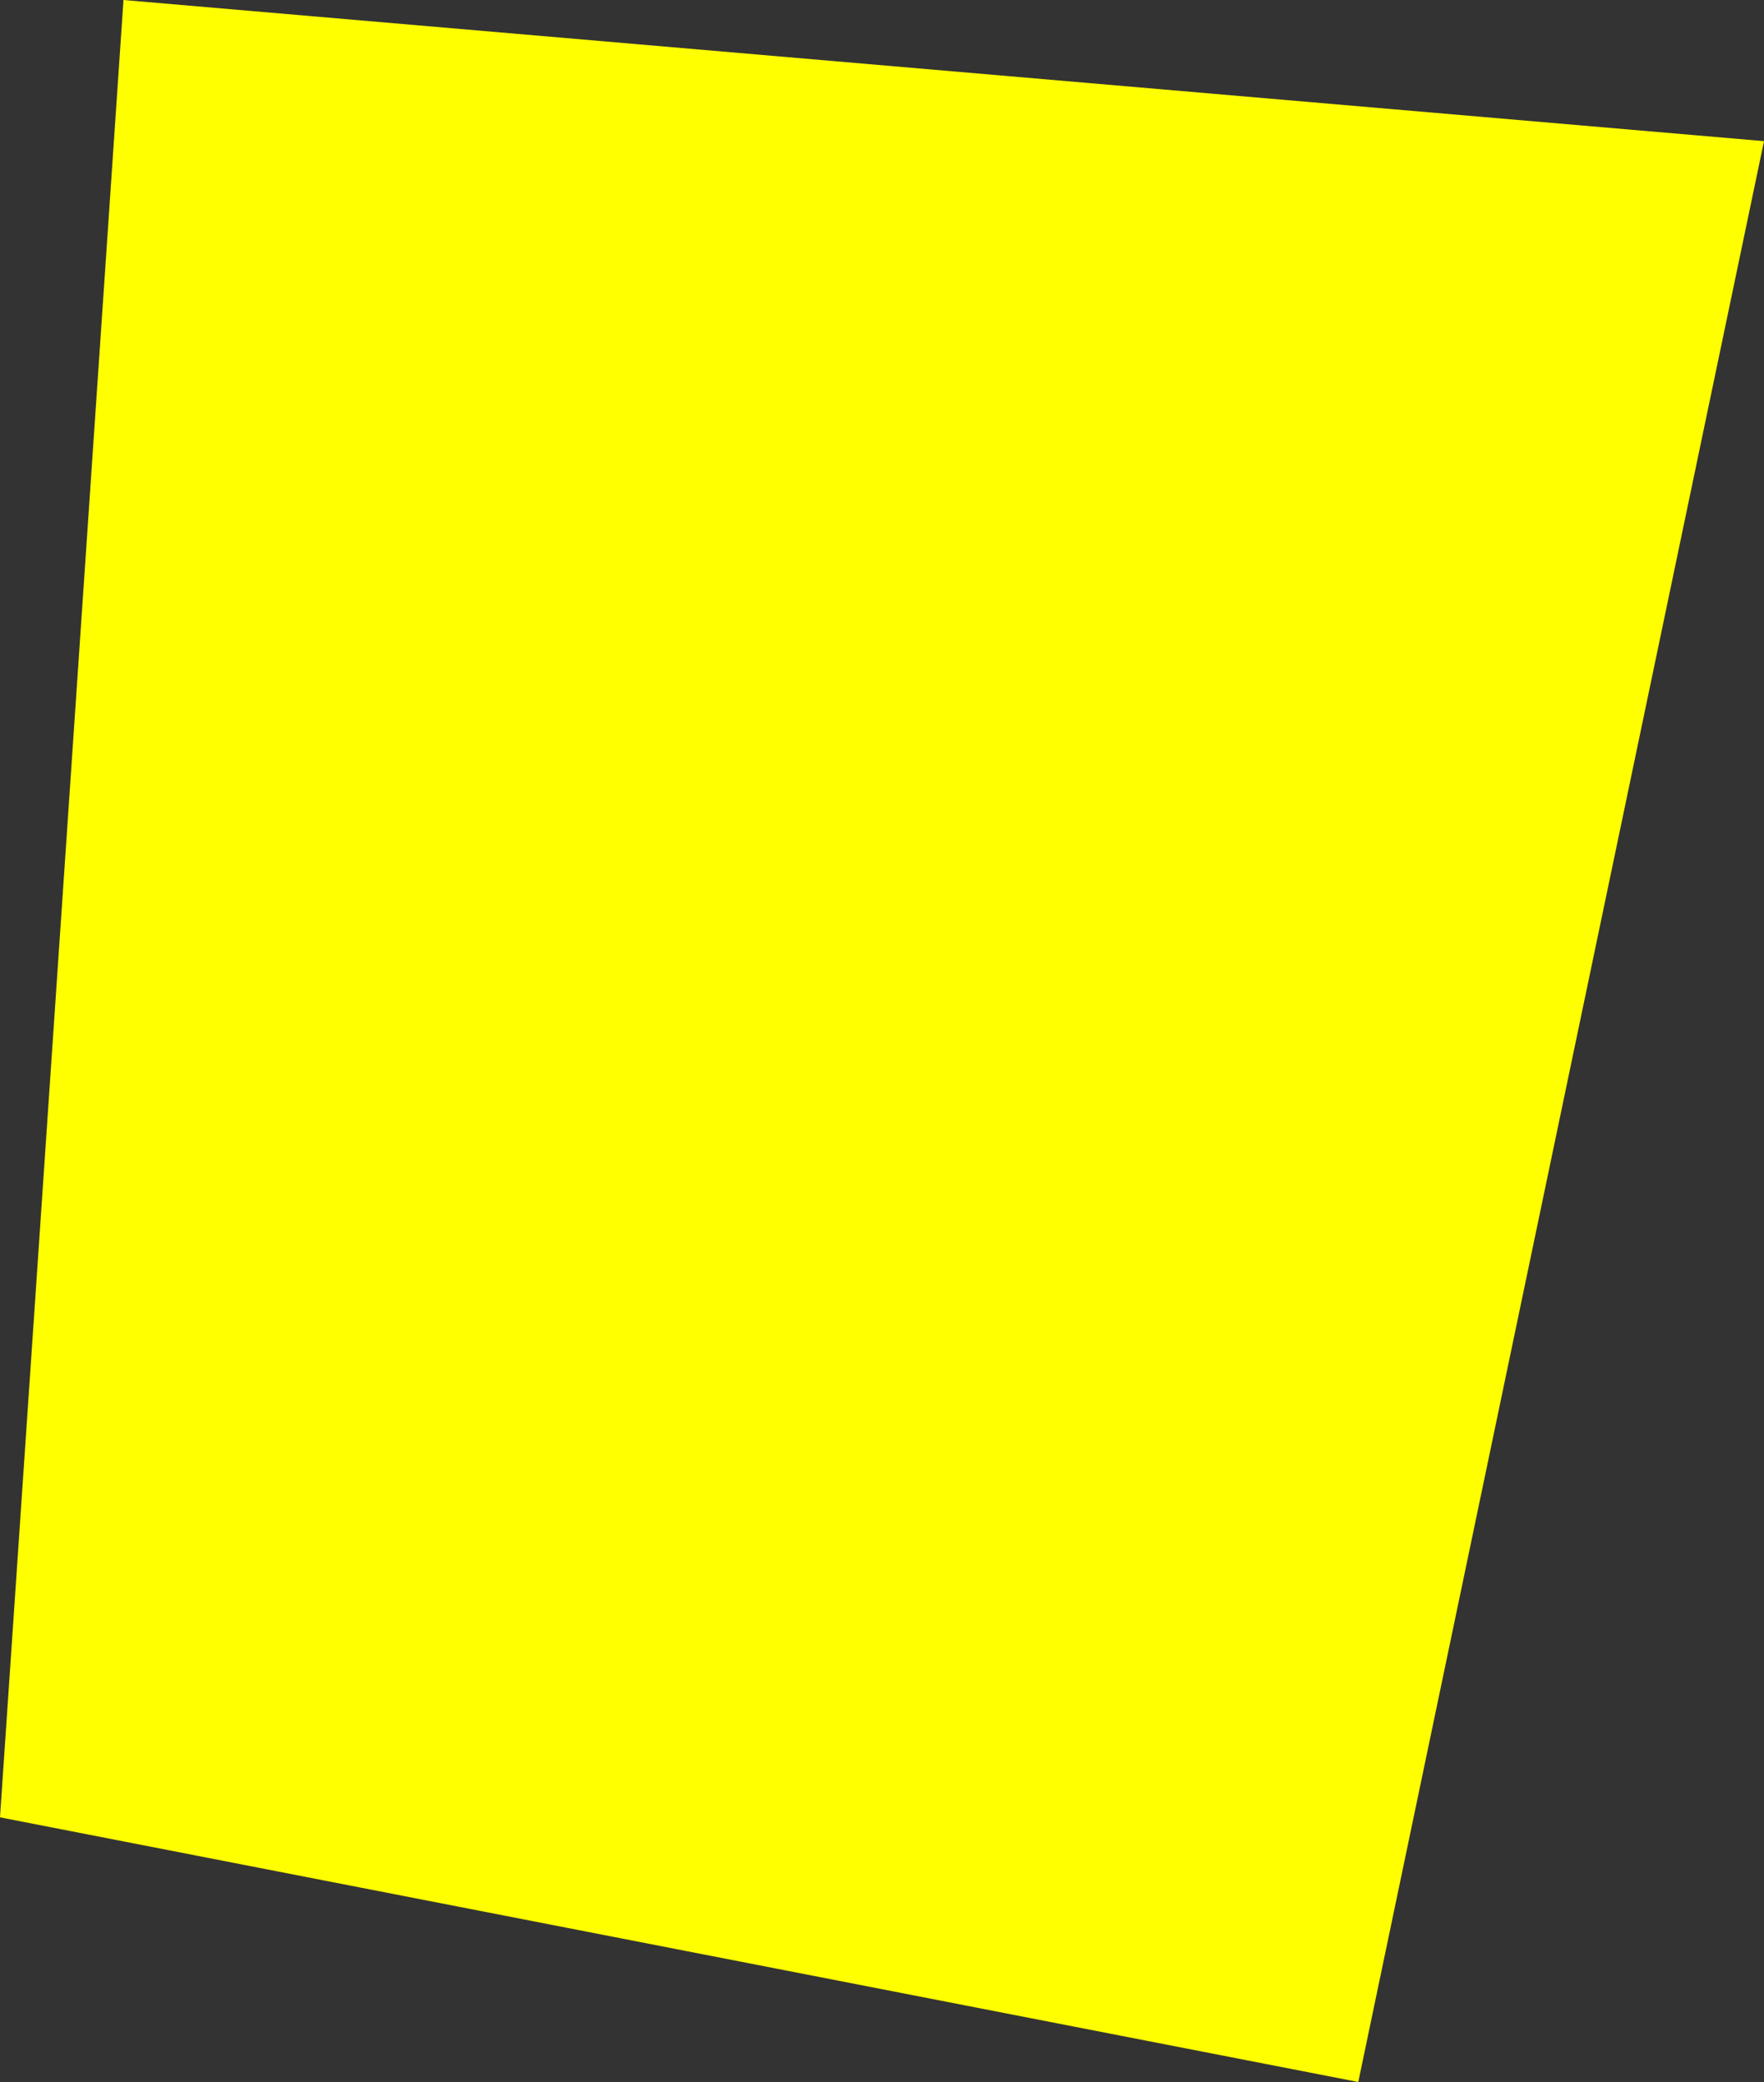 <?xml version="1.0" encoding="UTF-8" standalone="no"?>
<svg xmlns:xlink="http://www.w3.org/1999/xlink" height="5.9px" width="5.0px" xmlns="http://www.w3.org/2000/svg">
  <rect width="100%" height="100%" fill="#333333" stroke="none"/>
  <g transform="matrix(1.0, 0.0, 0.0, 1.0, 0.6, 37.9)">
    <path d="M3.25 -32.0 L-0.6 -32.75 -0.25 -37.9 4.4 -37.5 3.25 -32.0" fill="#ffff00" fill-rule="evenodd" stroke="none"/>
  </g>
</svg>
